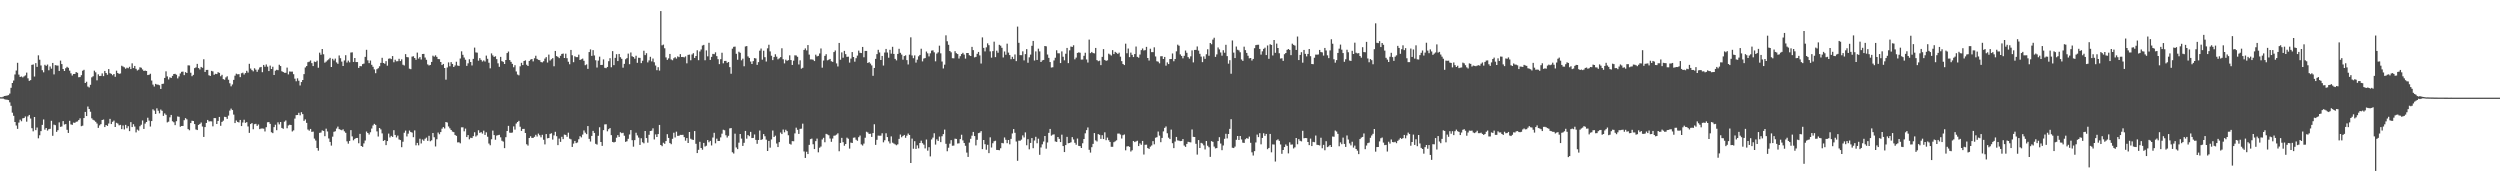 <?xml version="1.0" encoding="UTF-8"?>
<svg xmlns="http://www.w3.org/2000/svg" width="1920" height="150">
  <path d="M0 74.649h1v1.000H0zM1 74.708h1v1.000H1zM2 74.243h1v1.476H2zM3 73.727h1v2.528H3zM4 73.597h1v2.873H4zM5 73.383h1v3.237H5zM6 73.065h1v3.782H6zM7 71.899h1v6.713H7zM8 67.408h1v13.856H8zM9 63.728h1v22.781H9zM10 61.853h1v27.063H10zM11 57.203h1v36.514H11zM12 54.184h1v42.245H12zM13 48.225h1v50.762H13zM14 57.303h1v36.842H14zM15 59.079h1v32.829H15zM16 58.709h1v34.414H16zM17 59.453h1v31.451H17zM18 58.623h1v31.996H18zM19 57.901h1v31.532H19zM20 55.757h1v37.662H20zM21 60.175h1v29.238H21zM22 62.104h1v26.182H22zM23 61.524h1v29.512H23zM24 49.828h1v48.631H24zM25 49.485h1v51.377H25zM26 58.792h1v31.080H26zM27 48.508h1v51.413H27zM28 51.364h1v46.591H28zM29 42.494h1v63.734H29zM30 45.889h1v57.998H30zM31 50.258h1v50.447H31zM32 53.903h1v41.999H32zM33 55.533h1v36.220H33zM34 49.779h1v49.789H34zM35 50.599h1v47.690H35zM36 49.554h1v50.754H36zM37 53.967h1v45.255H37zM38 51.040h1v47.866H38zM39 52.713h1v40.078H39zM40 48.348h1v55.933H40zM41 57.161h1v38.583H41zM42 50.011h1v46.167H42zM43 50.267h1v50.987H43zM44 50.364h1v49.624H44zM45 54.473h1v39.542H45zM46 46.533h1v50.897H46zM47 49.182h1v47.936H47zM48 52.978h1v40.027H48zM49 54.534h1v41.108H49zM50 52.373h1v42.922H50zM51 51.302h1v48.391H51zM52 52.050h1v50.021H52zM53 54.295h1v38.471H53zM54 56.322h1v39.220H54zM55 58.015h1v37.861H55zM56 56.820h1v37.325H56zM57 56.805h1v37.543H57zM58 55.339h1v38.180H58zM59 55.913h1v37.358H59zM60 59.357h1v32.847H60zM61 59.202h1v31.657H61zM62 57.743h1v39.170H62zM63 54.310h1v42.194H63zM64 53.623h1v37.031H64zM65 63.737h1v22.212H65zM66 62.758h1v26.389H66zM67 66.435h1v15.364H67zM68 67.152h1v16.545H68zM69 65.104h1v20.694H69zM70 59.414h1v31.468H70zM71 58.574h1v33.426H71zM72 54.287h1v38.273H72zM73 55.542h1v38.022H73zM74 61.697h1v33.198H74zM75 57.080h1v41.128H75zM76 58.422h1v37.876H76zM77 58.243h1v37.104H77zM78 56.388h1v35.794H78zM79 58.454h1v33.357H79zM80 54.477h1v43.085H80zM81 56.069h1v39.929H81zM82 57.391h1v39.320H82zM83 53.037h1v41.822H83zM84 56.193h1v35.113H84zM85 56.719h1v38.565H85zM86 57.817h1v35.744H86zM87 56.813h1v35.798H87zM88 58.968h1v38.551H88zM89 54.268h1v40.060H89zM90 56.044h1v38.813H90zM91 56.744h1v39.526H91zM92 56.419h1v39.466H92zM93 50.474h1v48.723H93zM94 51.109h1v45.273H94zM95 51.726h1v47.688H95zM96 52.805h1v43.087H96zM97 51.965h1v46.524H97zM98 52.453h1v44.462H98zM99 51.306h1v49.402H99zM100 53.029h1v40.746H100zM101 48.616h1v48.952H101zM102 52.293h1v43.078H102zM103 50.622h1v46.571H103zM104 52.834h1v48.874H104zM105 54.110h1v45.435H105zM106 53.491h1v46.786H106zM107 51.637h1v45.326H107zM108 52.037h1v43.737H108zM109 53.355h1v39.179H109zM110 54.453h1v44.583H110zM111 54.199h1v40.717H111zM112 54.532h1v39.187H112zM113 57.643h1v32.758H113zM114 57.407h1v35.219H114zM115 56.648h1v40.510H115zM116 61.841h1v31.146H116zM117 64.958h1v19.007H117zM118 66.437h1v18.492H118zM119 64.407h1v23.113H119zM120 64.909h1v18.308H120zM121 65.036h1v20.018H121zM122 65.486h1v21.571H122zM123 68.305h1v15.843H123zM124 64.465h1v20.654H124zM125 64.271h1v24.739H125zM126 59.842h1v27.259H126zM127 54.781h1v33.381H127zM128 58.653h1v35.374H128zM129 61.004h1v32.420H129zM130 59.397h1v30.719H130zM131 59.849h1v28.409H131zM132 58.282h1v34.859H132zM133 56.829h1v37.058H133zM134 56.676h1v39.408H134zM135 57.412h1v35.657H135zM136 60.224h1v29.208H136zM137 58.696h1v31.024H137zM138 56.416h1v40.893H138zM139 55.119h1v41.666H139zM140 55.008h1v41.732H140zM141 57.707h1v34.587H141zM142 55.403h1v35.331H142zM143 56.044h1v35.609H143zM144 50.195h1v48.964H144zM145 50.274h1v49.788H145zM146 55.841h1v38.693H146zM147 58.517h1v34.184H147zM148 57.484h1v35.433H148zM149 52.337h1v42.948H149zM150 51.753h1v47.683H150zM151 49.050h1v50.850H151zM152 52.291h1v43.654H152zM153 53.341h1v41.817H153zM154 51.416h1v42.672H154zM155 52.070h1v45.105H155zM156 45.532h1v59.610H156zM157 55.246h1v42.355H157zM158 53.720h1v40.701H158zM159 53.666h1v38.434H159zM160 57.821h1v35.466H160zM161 58.305h1v34.809H161zM162 54.444h1v38.807H162zM163 54.841h1v42.194H163zM164 57.445h1v33.237H164zM165 56.686h1v34.054H165zM166 56.862h1v38.385H166zM167 55.439h1v37.432H167zM168 55.971h1v33.849H168zM169 58.580h1v38.018H169zM170 57.462h1v36.202H170zM171 60.797h1v31.853H171zM172 61.244h1v28.451H172zM173 59.463h1v30.443H173zM174 58.548h1v32.729H174zM175 61.230h1v27.549H175zM176 63.971h1v20.988H176zM177 66.287h1v17.136H177zM178 64.874h1v19.660H178zM179 61.336h1v26.700H179zM180 58.100h1v36.407H180zM181 56.578h1v35.927H181zM182 57.103h1v36.518H182zM183 56.928h1v37.136H183zM184 59.220h1v32.885H184zM185 56.255h1v40.540H185zM186 55.793h1v38.327H186zM187 57.246h1v34.704H187zM188 56.122h1v38.247H188zM189 54.359h1v39.419H189zM190 55.759h1v41.392H190zM191 48.975h1v53.071H191zM192 52.617h1v42.657H192zM193 53.882h1v40.644H193zM194 54.802h1v44.497H194zM195 52.417h1v42.985H195zM196 53.505h1v41.559H196zM197 55.127h1v41.522H197zM198 53.477h1v42.097H198zM199 51.810h1v47.356H199zM200 51.383h1v47.339H200zM201 55.470h1v43.203H201zM202 49.888h1v48.910H202zM203 51.256h1v49.688H203zM204 49.487h1v48.178H204zM205 51.182h1v42.742H205zM206 54.582h1v39.141H206zM207 50.383h1v44.742H207zM208 52.995h1v48.560H208zM209 51.251h1v50.980H209zM210 57.621h1v40.041H210zM211 54.255h1v41.539H211zM212 53.587h1v46.387H212zM213 53.931h1v40.021H213zM214 49.736h1v45.799H214zM215 50.730h1v42.957H215zM216 54.750h1v43.522H216zM217 55.289h1v43.646H217zM218 55.936h1v37.524H218zM219 55.898h1v36.625H219zM220 51.904h1v46.596H220zM221 57.157h1v39.206H221zM222 54.880h1v40.912H222zM223 55.039h1v40.978H223zM224 54.987h1v45.997H224zM225 56.988h1v43.143H225zM226 60.412h1v30.696H226zM227 62.387h1v26.054H227zM228 60.140h1v28.183H228zM229 62.026h1v24.585H229zM230 65.621h1v22.942H230zM231 63.021h1v23.128H231zM232 61.435h1v26.216H232zM233 56.946h1v35.899H233zM234 51.831h1v39.850H234zM235 50.718h1v43.642H235zM236 47.748h1v51.750H236zM237 47.376h1v52.958H237zM238 46.426h1v52.595H238zM239 48.476h1v52.806H239zM240 50.732h1v50.344H240zM241 47.305h1v59.143H241zM242 47.684h1v60.243H242zM243 46.572h1v67.117H243zM244 52.036h1v63.700H244zM245 40.460h1v61.584H245zM246 42.050h1v59.719H246zM247 37.621h1v62.551H247zM248 41.667h1v58.892H248zM249 48.152h1v56.447H249zM250 47.292h1v51.502H250zM251 46.331h1v54.653H251zM252 45.552h1v60.785H252zM253 44.435h1v64.554H253zM254 51.473h1v60.340H254zM255 45.173h1v59.800H255zM256 46.417h1v54.808H256zM257 45.026h1v55.775H257zM258 47.926h1v50.805H258zM259 48.993h1v48.221H259zM260 42.597h1v56.567H260zM261 44.705h1v54.929H261zM262 47.288h1v52.748H262zM263 50.711h1v48.637H263zM264 46.426h1v54.452H264zM265 42.381h1v59.604H265zM266 48.020h1v60.546H266zM267 46.530h1v63.792H267zM268 47.860h1v60.367H268zM269 40.363h1v59.593H269zM270 40.185h1v64.559H270zM271 47.561h1v60.237H271zM272 44.532h1v62.191H272zM273 47.680h1v58.283H273zM274 47.655h1v58.288H274zM275 52.189h1v57.860H275zM276 50.736h1v52.085H276zM277 50.870h1v61.235H277zM278 49.242h1v63.545H278zM279 48.865h1v61.282H279zM280 43.657h1v64.280H280zM281 38.271h1v62.760H281zM282 46.345h1v55.808H282zM283 48.469h1v54.839H283zM284 46.482h1v55.080H284zM285 49.779h1v48.923H285zM286 51.308h1v45.062H286zM287 53.294h1v41.852H287zM288 56.222h1v39.677H288zM289 53.126h1v47.767H289zM290 52.399h1v52.475H290zM291 50.906h1v47.391H291zM292 48.288h1v51.105H292zM293 44.411h1v58.017H293zM294 48.390h1v59.827H294zM295 48.943h1v58.615H295zM296 46.958h1v64.519H296zM297 50.447h1v57.912H297zM298 45.128h1v57.480H298zM299 44.798h1v60.768H299zM300 45.400h1v58.966H300zM301 43.067h1v62.081H301zM302 47.836h1v52.138H302zM303 45.881h1v57.760H303zM304 47.126h1v58.440H304zM305 47.015h1v57.102H305zM306 45.177h1v61.929H306zM307 46.888h1v60.663H307zM308 45.586h1v67.461H308zM309 49.720h1v59.139H309zM310 50.258h1v51.693H310zM311 41.594h1v58.731H311zM312 43.847h1v60.937H312zM313 44.054h1v58.619H313zM314 52.757h1v47.501H314zM315 53.143h1v48.259H315zM316 43.451h1v58.393H316zM317 43.199h1v62.160H317zM318 44.533h1v55.601H318zM319 45.902h1v65.736H319zM320 40.394h1v69.353H320zM321 45.003h1v66.620H321zM322 43.839h1v62.716H322zM323 45.745h1v64.417H323zM324 41.481h1v65.613H324zM325 41.392h1v66.728H325zM326 44.176h1v62.389H326zM327 45.937h1v59.750H327zM328 49.441h1v58.751H328zM329 50.299h1v54.007H329zM330 49.874h1v58.601H330zM331 47.569h1v60.210H331zM332 42.747h1v59.380H332zM333 43.527h1v61.918H333zM334 42.507h1v69.969H334zM335 43.670h1v63.307H335zM336 45.384h1v56.401H336zM337 45.451h1v57.647H337zM338 47.601h1v53.813H338zM339 49.986h1v48.839H339zM340 49.080h1v48.521H340zM341 52.236h1v46.448H341zM342 61.173h1v32.537H342zM343 51.831h1v42.282H343zM344 47.902h1v49.212H344zM345 50.882h1v47.699H345zM346 47.739h1v52.096H346zM347 49.113h1v51.956H347zM348 51.432h1v50.031H348zM349 50.266h1v53.357H349zM350 47.401h1v56.945H350zM351 50.320h1v59.042H351zM352 50.635h1v58.640H352zM353 44.947h1v65.142H353zM354 39.447h1v58.342H354zM355 42.089h1v55.708H355zM356 44.201h1v56.670H356zM357 45.863h1v52.894H357zM358 50.590h1v54.690H358zM359 48.657h1v55.081H359zM360 45.507h1v61.525H360zM361 47.628h1v58.151H361zM362 50.274h1v55.736H362zM363 45.187h1v59.353H363zM364 36.554h1v65.039H364zM365 40.235h1v64.630H365zM366 40.454h1v63.467H366zM367 46.599h1v53.455H367zM368 44.633h1v57.394H368zM369 46.000h1v55.462H369zM370 47.249h1v55.362H370zM371 46.370h1v53.994H371zM372 47.276h1v56.329H372zM373 42.702h1v58.949H373zM374 45.175h1v59.852H374zM375 48.160h1v62.096H375zM376 52.455h1v59.122H376zM377 41.034h1v65.908H377zM378 42.534h1v57.791H378zM379 43.726h1v59.989H379zM380 43.211h1v64.127H380zM381 45.407h1v58.722H381zM382 48.649h1v55.138H382zM383 51.305h1v52.240H383zM384 43.688h1v61.798H384zM385 46.943h1v61.134H385zM386 47.538h1v61.212H386zM387 49.160h1v64.598H387zM388 46.090h1v59.274H388zM389 40.772h1v59.857H389zM390 39.558h1v57.116H390zM391 46.151h1v55.746H391zM392 47.514h1v54.531H392zM393 49.028h1v52.754H393zM394 51.678h1v45.377H394zM395 50.067h1v49.484H395zM396 54.906h1v39.990H396zM397 57.224h1v36.458H397zM398 57.839h1v34.961H398zM399 50.959h1v46.360H399zM400 48.239h1v52.317H400zM401 49.948h1v49.055H401zM402 46.870h1v52.105H402zM403 46.356h1v55.766H403zM404 49.735h1v61.057H404zM405 50.683h1v61.128H405zM406 46.802h1v59.203H406zM407 45.761h1v58.883H407zM408 45.333h1v60.597H408zM409 47.152h1v58.708H409zM410 44.735h1v60.317H410zM411 42.809h1v60.693H411zM412 45.232h1v59.638H412zM413 45.985h1v56.630H413zM414 46.211h1v57.671H414zM415 47.671h1v57.796H415zM416 47.947h1v55.592H416zM417 47.056h1v60.265H417zM418 44.983h1v65.903H418zM419 43.894h1v59.091H419zM420 48.009h1v58.236H420zM421 41.947h1v64.049H421zM422 46.492h1v56.314H422zM423 45.491h1v56.855H423zM424 44.670h1v62.532H424zM425 50.879h1v53.101H425zM426 39.141h1v62.095H426zM427 43.069h1v61.556H427zM428 43.672h1v67.789H428zM429 44.651h1v61.779H429zM430 42.842h1v66.128H430zM431 41.405h1v63.652H431zM432 41.120h1v65.722H432zM433 44.563h1v58.786H433zM434 41.223h1v62.412H434zM435 44.684h1v60.392H435zM436 47.398h1v54.487H436zM437 49.380h1v57.110H437zM438 38.350h1v68.678H438zM439 42.448h1v70.379H439zM440 47.755h1v62.523H440zM441 43.222h1v65.009H441zM442 43.888h1v66.048H442zM443 43.869h1v65.533H443zM444 42.001h1v64.937H444zM445 46.055h1v58.537H445zM446 45.511h1v60.000H446zM447 45.015h1v58.354H447zM448 46.683h1v53.515H448zM449 50.085h1v51.829H449zM450 49.464h1v53.564H450zM451 52.912h1v43.898H451zM452 39.966h1v66.688H452zM453 37.914h1v70.776H453zM454 42.890h1v61.523H454zM455 38.485h1v62.038H455zM456 42.621h1v59.471H456zM457 46.297h1v64.159H457zM458 51.859h1v59.183H458zM459 46.535h1v57.759H459zM460 43.529h1v54.219H460zM461 49.918h1v59.122H461zM462 49.816h1v62.233H462zM463 45.635h1v54.293H463zM464 52.051h1v43.513H464zM465 52.386h1v43.066H465zM466 51.407h1v49.452H466zM467 46.991h1v52.247H467zM468 44.721h1v53.643H468zM469 51.685h1v52.095H469zM470 39.287h1v69.726H470zM471 50.036h1v59.359H471zM472 44.431h1v64.506H472zM473 41.602h1v64.195H473zM474 46.890h1v56.871H474zM475 41.421h1v63.748H475zM476 43.939h1v57.661H476zM477 45.151h1v57.139H477zM478 51.954h1v50.024H478zM479 49.061h1v55.190H479zM480 45.532h1v63.408H480zM481 44.648h1v63.861H481zM482 41.159h1v65.464H482zM483 49.318h1v53.955H483zM484 40.305h1v59.580H484zM485 43.196h1v64.461H485zM486 43.766h1v68.880H486zM487 45.071h1v62.571H487zM488 42.786h1v59.178H488zM489 48.247h1v55.742H489zM490 44.359h1v61.323H490zM491 44.464h1v66.831H491zM492 48.471h1v57.696H492zM493 46.624h1v62.625H493zM494 38.970h1v71.133H494zM495 42.357h1v58.274H495zM496 40.881h1v65.154H496zM497 47.900h1v61.671H497zM498 46.405h1v57.127H498zM499 43.626h1v56.969H499zM500 47.137h1v53.198H500zM501 44.959h1v53.581H501zM502 47.827h1v59.268H502zM503 50.311h1v52.924H503zM504 53.936h1v51.280H504zM505 51.603h1v51.346H505zM506 54.235h1v41.737H506zM507 8.522h1v102.838H507zM508 34.811h1v77.457H508zM509 34.247h1v75.386H509zM510 37.060h1v73.381H510zM511 44.073h1v64.281H511zM512 45.991h1v57.059H512zM513 44.826h1v61.108H513zM514 41.399h1v68.482H514zM515 45.646h1v65.112H515zM516 46.292h1v60.316H516zM517 44.773h1v57.164H517zM518 43.909h1v61.659H518zM519 45.017h1v56.091H519zM520 43.301h1v61.066H520zM521 43.869h1v60.429H521zM522 41.569h1v62.000H522zM523 43.794h1v59.819H523zM524 43.716h1v59.829H524zM525 44.094h1v61.200H525zM526 43.330h1v64.723H526zM527 48.660h1v57.395H527zM528 42.126h1v67.677H528zM529 41.934h1v59.427H529zM530 46.283h1v60.249H530zM531 41.851h1v65.367H531zM532 40.872h1v66.583H532zM533 44.477h1v56.206H533zM534 42.992h1v67.464H534zM535 38.588h1v78.961H535zM536 46.210h1v68.831H536zM537 39.518h1v69.361H537zM538 37.999h1v75.676H538zM539 34.951h1v80.043H539zM540 34.435h1v75.320H540zM541 46.299h1v66.260H541zM542 38.705h1v73.232H542zM543 43.277h1v64.272H543zM544 32.868h1v76.408H544zM545 46.042h1v62.139H545zM546 43.649h1v68.061H546zM547 41.391h1v64.225H547zM548 41.603h1v60.392H548zM549 40.167h1v69.911H549zM550 43.133h1v63.377H550zM551 45.475h1v62.797H551zM552 49.240h1v59.007H552zM553 45.440h1v60.096H553zM554 40.502h1v62.142H554zM555 48.643h1v50.982H555zM556 46.787h1v53.253H556zM557 46.748h1v57.128H557zM558 48.214h1v57.388H558zM559 47.623h1v56.678H559zM560 51.572h1v47.036H560zM561 56.635h1v41.705H561zM562 37.385h1v79.545H562zM563 35.966h1v81.926H563zM564 35.782h1v66.896H564zM565 41.297h1v71.931H565zM566 45.897h1v68.647H566zM567 39.746h1v69.812H567zM568 40.569h1v62.335H568zM569 46.328h1v60.134H569zM570 45.075h1v67.006H570zM571 50.887h1v58.806H571zM572 35.686h1v64.865H572zM573 35.367h1v71.148H573zM574 43.317h1v60.431H574zM575 44.515h1v60.087H575zM576 47.252h1v54.019H576zM577 49.142h1v56.913H577zM578 46.950h1v58.983H578zM579 44.576h1v58.713H579zM580 44.898h1v62.503H580zM581 49.803h1v60.641H581zM582 47.695h1v59.842H582zM583 38.915h1v61.332H583zM584 37.276h1v70.193H584zM585 45.834h1v61.117H585zM586 38.952h1v64.013H586zM587 43.945h1v60.722H587zM588 47.250h1v60.010H588zM589 37.098h1v78.888H589zM590 34.360h1v73.863H590zM591 39.477h1v73.909H591zM592 42.805h1v64.316H592zM593 46.200h1v54.025H593zM594 43.824h1v61.416H594zM595 41.701h1v62.493H595zM596 43.533h1v66.706H596zM597 45.581h1v67.349H597zM598 44.812h1v64.364H598zM599 43.874h1v57.900H599zM600 37.082h1v65.875H600zM601 45.514h1v53.980H601zM602 48.671h1v52.942H602zM603 45.841h1v53.803H603zM604 46.675h1v54.035H604zM605 46.201h1v57.686H605zM606 42.501h1v67.924H606zM607 46.152h1v64.896H607zM608 49.845h1v58.567H608zM609 46.572h1v61.899H609zM610 42.508h1v59.960H610zM611 42.587h1v55.468H611zM612 43.604h1v56.093H612zM613 49.533h1v53.320H613zM614 46.345h1v52.642H614zM615 52.743h1v46.095H615zM616 52.052h1v42.899H616zM617 38.351h1v77.979H617zM618 37.170h1v84.100H618zM619 38.728h1v77.808H619zM620 34.619h1v83.723H620zM621 41.939h1v69.300H621zM622 45.597h1v61.278H622zM623 45.641h1v60.789H623zM624 45.881h1v64.899H624zM625 46.903h1v67.593H625zM626 41.975h1v66.419H626zM627 43.304h1v63.139H627zM628 42.930h1v74.083H628zM629 41.060h1v72.374H629zM630 37.219h1v75.345H630zM631 51.968h1v55.144H631zM632 46.489h1v59.338H632zM633 42.926h1v66.311H633zM634 41.636h1v61.197H634zM635 46.356h1v56.934H635zM636 45.889h1v57.990H636zM637 45.257h1v61.141H637zM638 47.072h1v61.831H638zM639 47.535h1v58.854H639zM640 39.968h1v64.282H640zM641 38.765h1v65.250H641zM642 48.715h1v54.682H642zM643 51.030h1v51.347H643zM644 32.972h1v83.188H644zM645 45.898h1v63.887H645zM646 40.246h1v65.637H646zM647 44.341h1v64.867H647zM648 39.064h1v72.846H648zM649 41.583h1v69.007H649zM650 43.650h1v62.091H650zM651 43.509h1v63.022H651zM652 48.098h1v66.018H652zM653 44.999h1v64.527H653zM654 39.992h1v69.834H654zM655 43.795h1v61.996H655zM656 47.373h1v58.198H656zM657 44.690h1v62.609H657zM658 42.708h1v65.447H658zM659 38.841h1v66.546H659zM660 40.545h1v63.522H660zM661 40.730h1v70.157H661zM662 36.025h1v75.745H662zM663 43.988h1v66.303H663zM664 39.141h1v66.660H664zM665 39.122h1v62.054H665zM666 48.393h1v53.323H666zM667 47.717h1v55.146H667zM668 48.859h1v53.859H668zM669 50.244h1v54.922H669zM670 58.217h1v44.001H670zM671 52.197h1v43.226H671zM672 45.211h1v66.048H672zM673 41.577h1v65.809H673zM674 38.257h1v65.867H674zM675 40.302h1v63.920H675zM676 46.097h1v58.093H676zM677 42.955h1v59.403H677zM678 50.340h1v58.975H678zM679 40.327h1v67.403H679zM680 37.605h1v64.750H680zM681 40.338h1v64.908H681zM682 44.358h1v64.162H682zM683 38.256h1v71.930H683zM684 41.192h1v63.543H684zM685 35.943h1v73.611H685zM686 41.429h1v68.780H686zM687 45.215h1v65.667H687zM688 46.390h1v65.191H688zM689 41.431h1v69.402H689zM690 37.480h1v69.173H690zM691 40.564h1v62.776H691zM692 41.927h1v63.479H692zM693 45.849h1v58.554H693zM694 43.053h1v60.552H694zM695 42.495h1v63.337H695zM696 46.191h1v58.020H696zM697 49.493h1v53.071H697zM698 41.993h1v61.705H698zM699 28.675h1v96.531H699zM700 42.609h1v63.817H700zM701 44.720h1v69.503H701zM702 42.528h1v65.893H702zM703 48.096h1v66.267H703zM704 45.850h1v65.790H704zM705 43.265h1v70.639H705zM706 42.184h1v67.657H706zM707 37.413h1v70.601H707zM708 47.161h1v62.841H708zM709 44.945h1v66.149H709zM710 44.615h1v69.351H710zM711 39.566h1v67.605H711zM712 40.938h1v74.794H712zM713 43.324h1v69.721H713zM714 40.963h1v79.157H714zM715 38.842h1v68.252H715zM716 38.651h1v67.017H716zM717 40.177h1v62.173H717zM718 47.097h1v63.938H718zM719 41.189h1v65.822H719zM720 40.214h1v68.018H720zM721 35.097h1v69.815H721zM722 40.974h1v68.168H722zM723 47.255h1v57.380H723zM724 52.604h1v50.401H724zM725 49.689h1v49.822H725zM726 27.135h1v83.326H726zM727 31.683h1v84.486H727zM728 34.419h1v79.060H728zM729 39.176h1v71.177H729zM730 40.190h1v67.407H730zM731 44.713h1v67.219H731zM732 44.796h1v67.025H732zM733 39.297h1v67.203H733zM734 40.862h1v65.863H734zM735 41.535h1v68.724H735zM736 44.967h1v65.136H736zM737 43.156h1v63.640H737zM738 41.540h1v61.926H738zM739 40.570h1v67.240H739zM740 41.933h1v67.883H740zM741 45.012h1v66.940H741zM742 40.707h1v76.489H742zM743 40.688h1v79.830H743zM744 42.454h1v67.081H744zM745 43.021h1v63.603H745zM746 36.019h1v68.176H746zM747 38.493h1v62.849H747zM748 44.088h1v60.394H748zM749 43.667h1v68.012H749zM750 41.324h1v66.027H750zM751 39.907h1v62.359H751zM752 42.554h1v59.324H752zM753 48.778h1v51.923H753zM754 28.734h1v85.794H754zM755 36.744h1v70.771H755zM756 39.486h1v71.268H756zM757 36.370h1v78.635H757zM758 33.280h1v77.921H758zM759 34.719h1v82.911H759zM760 39.486h1v65.985H760zM761 44.271h1v69.040H761zM762 39.267h1v70.754H762zM763 32.008h1v76.487H763zM764 43.866h1v64.196H764zM765 38.895h1v76.250H765zM766 40.518h1v74.681H766zM767 34.382h1v81.022H767zM768 35.062h1v78.809H768zM769 36.724h1v73.041H769zM770 44.147h1v65.935H770zM771 39.514h1v66.042H771zM772 42.050h1v65.297H772zM773 33.560h1v76.398H773zM774 40.389h1v67.122H774zM775 42.279h1v68.549H775zM776 45.478h1v61.149H776zM777 43.600h1v58.878H777zM778 45.260h1v53.860H778zM779 41.844h1v60.124H779zM780 46.962h1v61.739H780zM781 20.438h1v103.034H781zM782 32.877h1v75.165H782zM783 42.341h1v65.742H783zM784 42.412h1v64.788H784zM785 39.414h1v64.585H785zM786 46.386h1v59.205H786zM787 41.579h1v60.120H787zM788 37.727h1v73.823H788zM789 48.189h1v58.740H789zM790 44.056h1v70.644H790zM791 41.914h1v67.848H791zM792 35.165h1v70.866H792zM793 31.416h1v82.401H793zM794 46.513h1v61.409H794zM795 39.480h1v65.585H795zM796 46.046h1v63.964H796zM797 37.379h1v69.117H797zM798 39.478h1v79.422H798zM799 47.604h1v65.671H799zM800 46.371h1v64.477H800zM801 46.036h1v62.656H801zM802 35.351h1v69.087H802zM803 35.572h1v78.607H803zM804 41.894h1v67.508H804zM805 44.451h1v57.579H805zM806 47.675h1v51.354H806zM807 51.867h1v52.341H807zM808 51.672h1v51.753H808zM809 46.454h1v56.717H809zM810 44.321h1v64.343H810zM811 38.590h1v70.394H811zM812 40.898h1v64.337H812zM813 40.956h1v65.680H813zM814 48.430h1v60.667H814zM815 39.450h1v63.955H815zM816 43.595h1v68.579H816zM817 46.343h1v70.428H817zM818 41.285h1v70.118H818zM819 36.802h1v68.300H819zM820 48.488h1v61.557H820zM821 38.651h1v71.173H821zM822 35.755h1v73.499H822zM823 36.028h1v69.274H823zM824 34.747h1v72.388H824zM825 45.585h1v64.105H825zM826 44.263h1v66.893H826zM827 40.651h1v65.767H827zM828 40.204h1v71.846H828zM829 40.481h1v71.728H829zM830 45.781h1v67.894H830zM831 45.724h1v64.283H831zM832 42.876h1v63.858H832zM833 40.514h1v61.880H833zM834 45.679h1v54.261H834zM835 48.029h1v49.843H835zM836 30.390h1v84.662H836zM837 40.823h1v76.390H837zM838 39.902h1v73.170H838zM839 40.772h1v69.714H839zM840 41.005h1v61.186H840zM841 36.825h1v70.989H841zM842 46.201h1v62.444H842zM843 47.008h1v56.022H843zM844 46.611h1v56.902H844zM845 50.028h1v56.641H845zM846 43.669h1v60.160H846zM847 37.738h1v69.078H847zM848 46.039h1v55.582H848zM849 46.758h1v60.900H849zM850 46.323h1v59.366H850zM851 41.230h1v66.424H851zM852 41.857h1v67.153H852zM853 42.651h1v70.113H853zM854 38.511h1v74.250H854zM855 41.533h1v67.655H855zM856 39.829h1v68.700H856zM857 40.557h1v67.218H857zM858 41.442h1v61.169H858zM859 40.432h1v62.106H859zM860 43.539h1v59.764H860zM861 46.961h1v59.449H861zM862 49.175h1v54.660H862zM863 49.982h1v53.295H863zM864 33.515h1v81.946H864zM865 40.911h1v71.597H865zM866 37.256h1v74.980H866zM867 43.888h1v68.930H867zM868 40.421h1v75.971H868zM869 42.162h1v73.249H869zM870 43.840h1v64.437H870zM871 41.541h1v67.628H871zM872 35.764h1v72.844H872zM873 43.651h1v64.453H873zM874 44.306h1v67.849H874zM875 41.903h1v68.251H875zM876 38.491h1v72.700H876zM877 37.199h1v71.025H877zM878 38.752h1v79.915H878zM879 38.504h1v72.686H879zM880 35.973h1v75.126H880zM881 44.565h1v69.147H881zM882 46.515h1v67.849H882zM883 37.410h1v75.252H883zM884 40.016h1v71.703H884zM885 40.022h1v68.352H885zM886 36.331h1v74.520H886zM887 43.365h1v62.406H887zM888 47.046h1v58.323H888zM889 47.360h1v53.649H889zM890 48.652h1v55.501H890zM891 43.227h1v65.982H891zM892 43.182h1v62.776H892zM893 45.293h1v55.646H893zM894 43.720h1v54.485H894zM895 50.433h1v46.692H895zM896 47.930h1v54.418H896zM897 49.183h1v56.539H897zM898 45.345h1v61.456H898zM899 45.304h1v54.237H899zM900 41.045h1v68.912H900zM901 47.049h1v66.733H901zM902 45.328h1v63.384H902zM903 39.425h1v65.764H903zM904 34.280h1v73.525H904zM905 35.146h1v72.893H905zM906 41.766h1v66.608H906zM907 42.944h1v65.295H907zM908 44.803h1v62.010H908zM909 42.872h1v68.901H909zM910 38.836h1v73.956H910zM911 40.559h1v69.979H911zM912 43.879h1v65.034H912zM913 45.077h1v64.096H913zM914 43.261h1v66.118H914zM915 38.684h1v60.765H915zM916 47.947h1v57.142H916zM917 38.325h1v66.871H917zM918 38.309h1v72.133H918zM919 35.672h1v83.052H919zM920 38.841h1v68.718H920zM921 41.296h1v72.349H921zM922 43.490h1v66.216H922zM923 47.700h1v62.516H923zM924 43.300h1v68.299H924zM925 45.210h1v69.565H925zM926 41.671h1v66.636H926zM927 37.846h1v74.061H927zM928 42.779h1v70.310H928zM929 33.019h1v87.468H929zM930 33.971h1v74.411H930zM931 30.419h1v78.546H931zM932 28.967h1v83.617H932zM933 43.691h1v70.270H933zM934 41.794h1v71.921H934zM935 36.471h1v71.884H935zM936 37.939h1v67.448H936zM937 40.268h1v69.989H937zM938 42.732h1v72.635H938zM939 38.574h1v73.155H939zM940 40.479h1v66.133H940zM941 34.413h1v68.355H941zM942 43.085h1v63.197H942zM943 48.907h1v53.989H943zM944 46.216h1v52.759H944zM945 56.648h1v34.915H945zM946 31.097h1v82.343H946zM947 40.387h1v73.344H947zM948 44.572h1v68.024H948zM949 35.740h1v71.647H949zM950 38.210h1v66.223H950zM951 38.710h1v68.832H951zM952 40.125h1v64.299H952zM953 45.671h1v61.415H953zM954 46.728h1v62.865H954zM955 35.853h1v73.901H955zM956 38.524h1v68.446H956zM957 40.657h1v65.449H957zM958 42.793h1v63.737H958zM959 44.797h1v60.093H959zM960 44.534h1v65.158H960zM961 46.466h1v70.505H961zM962 45.243h1v74.213H962zM963 37.020h1v79.050H963zM964 34.674h1v74.745H964zM965 34.396h1v68.998H965zM966 34.341h1v70.964H966zM967 37.601h1v64.678H967zM968 41.912h1v68.920H968zM969 39.400h1v66.548H969zM970 37.533h1v64.832H970zM971 36.631h1v67.706H971zM972 42.282h1v60.564H972zM973 34.923h1v79.637H973zM974 45.165h1v68.456H974zM975 34.010h1v68.847H975zM976 34.517h1v82.459H976zM977 42.591h1v68.296H977zM978 30.712h1v80.304H978zM979 40.539h1v83.524H979zM980 33.489h1v74.212H980zM981 36.887h1v70.099H981zM982 40.895h1v67.296H982zM983 44.931h1v66.037H983zM984 44.770h1v73.349H984zM985 46.766h1v68.455H985zM986 41.620h1v71.333H986zM987 40.681h1v70.290H987zM988 38.289h1v73.749H988zM989 37.629h1v80.156H989zM990 38.344h1v70.954H990zM991 42.363h1v68.743H991zM992 33.545h1v77.389H992zM993 34.447h1v79.594H993zM994 35.009h1v78.138H994zM995 38.326h1v67.652H995zM996 28.064h1v82.725H996zM997 46.126h1v60.729H997zM998 42.187h1v65.961H998zM999 40.089h1v68.530H999zM1000 48.111h1v52.343H1000zM1001 38.374h1v67.819H1001zM1002 41.395h1v64.574H1002zM1003 43.301h1v62.772H1003zM1004 41.406h1v67.627H1004zM1005 37.613h1v73.835H1005zM1006 43.152h1v63.308H1006zM1007 49.143h1v63.018H1007zM1008 49.285h1v59.685H1008zM1009 44.320h1v64.911H1009zM1010 41.929h1v62.170H1010zM1011 41.975h1v69.250H1011zM1012 41.820h1v69.592H1012zM1013 38.372h1v73.367H1013zM1014 39.964h1v65.794H1014zM1015 40.267h1v73.599H1015zM1016 42.705h1v68.531H1016zM1017 36.799h1v78.595H1017zM1018 38.773h1v69.650H1018zM1019 42.493h1v70.504H1019zM1020 44.637h1v67.822H1020zM1021 38.685h1v72.689H1021zM1022 30.137h1v82.760H1022zM1023 33.596h1v71.274H1023zM1024 45.492h1v59.521H1024zM1025 48.133h1v52.099H1025zM1026 46.183h1v54.811H1026zM1027 40.631h1v62.159H1027zM1028 37.352h1v74.956H1028zM1029 34.234h1v75.112H1029zM1030 38.137h1v72.619H1030zM1031 40.765h1v64.913H1031zM1032 47.445h1v63.102H1032zM1033 45.506h1v67.329H1033zM1034 38.206h1v65.841H1034zM1035 40.147h1v67.041H1035zM1036 46.472h1v63.676H1036zM1037 46.813h1v64.860H1037zM1038 38.995h1v69.849H1038zM1039 41.469h1v71.903H1039zM1040 32.772h1v79.055H1040zM1041 40.523h1v73.907H1041zM1042 41.027h1v74.670H1042zM1043 40.830h1v77.523H1043zM1044 43.017h1v63.788H1044zM1045 44.312h1v61.373H1045zM1046 36.268h1v68.891H1046zM1047 39.962h1v62.531H1047zM1048 40.143h1v74.435H1048zM1049 32.174h1v79.601H1049zM1050 44.883h1v65.044H1050zM1051 47.844h1v61.676H1051zM1052 45.357h1v60.481H1052zM1053 46.252h1v57.808H1053zM1054 49.361h1v53.378H1054zM1055 37.803h1v61.280H1055zM1056 17.908h1v98.577H1056zM1057 32.886h1v80.081H1057zM1058 33.121h1v79.757H1058zM1059 31.565h1v77.016H1059zM1060 36.157h1v70.042H1060zM1061 33.049h1v72.595H1061zM1062 34.413h1v75.122H1062zM1063 38.842h1v72.602H1063zM1064 44.401h1v66.876H1064zM1065 45.776h1v70.624H1065zM1066 47.601h1v61.266H1066zM1067 43.555h1v66.724H1067zM1068 40.557h1v66.542H1068zM1069 43.878h1v65.216H1069zM1070 46.756h1v62.565H1070zM1071 43.500h1v65.393H1071zM1072 42.511h1v67.451H1072zM1073 35.225h1v72.964H1073zM1074 36.821h1v70.394H1074zM1075 41.340h1v64.606H1075zM1076 37.799h1v68.895H1076zM1077 34.801h1v71.264H1077zM1078 38.489h1v65.123H1078zM1079 36.959h1v69.280H1079zM1080 44.759h1v59.220H1080zM1081 47.742h1v54.118H1081zM1082 47.732h1v55.239H1082zM1083 37.289h1v74.637H1083zM1084 43.742h1v65.322H1084zM1085 37.998h1v65.393H1085zM1086 45.016h1v66.304H1086zM1087 34.803h1v72.143H1087zM1088 45.586h1v66.720H1088zM1089 45.723h1v57.965H1089zM1090 42.319h1v67.887H1090zM1091 40.565h1v72.995H1091zM1092 38.757h1v75.682H1092zM1093 42.653h1v75.349H1093zM1094 40.408h1v72.574H1094zM1095 32.807h1v78.576H1095zM1096 38.876h1v75.329H1096zM1097 40.882h1v70.512H1097zM1098 37.926h1v81.072H1098zM1099 39.539h1v83.240H1099zM1100 42.131h1v68.605H1100zM1101 41.163h1v69.699H1101zM1102 40.291h1v65.768H1102zM1103 34.110h1v80.711H1103zM1104 40.391h1v64.107H1104zM1105 39.829h1v68.880H1105zM1106 41.876h1v68.085H1106zM1107 43.541h1v63.084H1107zM1108 45.103h1v54.982H1108zM1109 53.609h1v46.971H1109zM1110 46.542h1v62.784H1110zM1111 46.688h1v56.699H1111zM1112 46.599h1v58.485H1112zM1113 48.087h1v52.679H1113zM1114 48.313h1v54.373H1114zM1115 51.738h1v49.016H1115zM1116 47.985h1v55.779H1116zM1117 49.999h1v50.760H1117zM1118 51.465h1v48.073H1118zM1119 50.496h1v50.276H1119zM1120 52.329h1v48.974H1120zM1121 51.972h1v51.784H1121zM1122 51.800h1v50.010H1122zM1123 48.074h1v51.588H1123zM1124 48.638h1v50.608H1124zM1125 50.090h1v50.336H1125zM1126 51.731h1v52.496H1126zM1127 52.577h1v49.223H1127zM1128 48.686h1v51.608H1128zM1129 49.063h1v51.379H1129zM1130 51.084h1v49.195H1130zM1131 50.334h1v51.460H1131zM1132 50.583h1v51.687H1132zM1133 50.848h1v50.724H1133zM1134 50.380h1v50.048H1134zM1135 50.087h1v52.225H1135zM1136 50.452h1v51.826H1136zM1137 48.902h1v53.011H1137zM1138 47.986h1v54.888H1138zM1139 50.391h1v53.253H1139zM1140 47.567h1v55.364H1140zM1141 46.471h1v54.683H1141zM1142 46.369h1v53.893H1142zM1143 49.365h1v55.424H1143zM1144 50.562h1v54.247H1144zM1145 47.902h1v53.782H1145zM1146 45.330h1v56.766H1146zM1147 44.218h1v56.100H1147zM1148 47.342h1v56.228H1148zM1149 49.928h1v53.639H1149zM1150 44.783h1v56.080H1150zM1151 46.817h1v54.891H1151zM1152 43.434h1v58.234H1152zM1153 43.512h1v59.404H1153zM1154 49.444h1v54.210H1154zM1155 50.765h1v50.396H1155zM1156 44.924h1v57.431H1156zM1157 45.120h1v57.092H1157zM1158 44.064h1v57.237H1158zM1159 45.652h1v58.432H1159zM1160 50.114h1v54.395H1160zM1161 50.706h1v52.842H1161zM1162 48.732h1v52.908H1162zM1163 49.573h1v52.236H1163zM1164 49.680h1v51.159H1164zM1165 50.175h1v50.485H1165zM1166 53.053h1v48.368H1166zM1167 51.093h1v50.448H1167zM1168 51.180h1v50.067H1168zM1169 51.411h1v48.013H1169zM1170 49.815h1v48.854H1170zM1171 50.302h1v49.078H1171zM1172 50.565h1v48.683H1172zM1173 52.429h1v45.604H1173zM1174 52.718h1v44.135H1174zM1175 53.177h1v44.564H1175zM1176 54.126h1v43.843H1176zM1177 48.272h1v51.339H1177zM1178 51.965h1v49.863H1178zM1179 53.540h1v44.027H1179zM1180 53.404h1v42.898H1180zM1181 53.570h1v44.771H1181zM1182 54.371h1v44.289H1182zM1183 50.080h1v49.129H1183zM1184 48.566h1v52.073H1184zM1185 52.873h1v44.552H1185zM1186 52.463h1v44.907H1186zM1187 52.759h1v45.040H1187zM1188 50.371h1v48.059H1188zM1189 49.631h1v49.216H1189zM1190 50.064h1v50.437H1190zM1191 49.589h1v51.176H1191zM1192 48.120h1v53.078H1192zM1193 49.714h1v51.583H1193zM1194 52.570h1v49.920H1194zM1195 47.999h1v53.821H1195zM1196 45.106h1v56.373H1196zM1197 44.221h1v59.217H1197zM1198 46.575h1v63.315H1198zM1199 49.880h1v52.131H1199zM1200 51.166h1v50.490H1200zM1201 51.219h1v49.577H1201zM1202 49.309h1v49.592H1202zM1203 47.867h1v53.377H1203zM1204 48.323h1v72.366H1204zM1205 51.646h1v68.189H1205zM1206 50.900h1v48.249H1206zM1207 53.088h1v45.688H1207zM1208 52.608h1v46.629H1208zM1209 50.592h1v46.726H1209zM1210 49.814h1v49.793H1210zM1211 49.936h1v64.689H1211zM1212 53.131h1v64.056H1212zM1213 53.776h1v45.793H1213zM1214 53.422h1v45.231H1214zM1215 53.850h1v44.143H1215zM1216 53.414h1v43.432H1216zM1217 52.197h1v45.142H1217zM1218 51.841h1v46.993H1218zM1219 52.781h1v45.929H1219zM1220 52.380h1v50.840H1220zM1221 51.449h1v50.439H1221zM1222 51.631h1v49.961H1222zM1223 49.601h1v50.460H1223zM1224 49.933h1v50.004H1224zM1225 51.710h1v50.621H1225zM1226 51.837h1v50.421H1226zM1227 52.855h1v47.931H1227zM1228 49.467h1v50.511H1228zM1229 50.413h1v49.363H1229zM1230 52.199h1v51.272H1230zM1231 53.587h1v49.309H1231zM1232 50.646h1v49.552H1232zM1233 48.240h1v50.928H1233zM1234 50.263h1v47.684H1234zM1235 51.343h1v52.503H1235zM1236 53.093h1v50.349H1236zM1237 53.388h1v47.394H1237zM1238 48.885h1v50.695H1238zM1239 49.260h1v50.498H1239zM1240 52.306h1v49.669H1240zM1241 52.293h1v50.787H1241zM1242 53.134h1v48.511H1242zM1243 51.118h1v48.860H1243zM1244 49.502h1v50.509H1244zM1245 50.259h1v49.481H1245zM1246 52.045h1v47.554H1246zM1247 51.725h1v49.470H1247zM1248 52.730h1v46.946H1248zM1249 49.290h1v51.807H1249zM1250 49.265h1v51.572H1250zM1251 51.643h1v50.710H1251zM1252 51.174h1v50.975H1252zM1253 50.988h1v48.675H1253zM1254 49.545h1v52.201H1254zM1255 49.713h1v52.005H1255zM1256 50.104h1v53.321H1256zM1257 50.830h1v52.244H1257zM1258 49.728h1v50.353H1258zM1259 48.609h1v52.865H1259zM1260 48.739h1v51.908H1260zM1261 38.533h1v64.207H1261zM1262 50.534h1v52.330H1262zM1263 48.990h1v53.585H1263zM1264 48.864h1v52.177H1264zM1265 48.677h1v53.522H1265zM1266 50.201h1v50.037H1266zM1267 46.637h1v56.425H1267zM1268 48.354h1v54.572H1268zM1269 46.820h1v53.750H1269zM1270 47.301h1v56.355H1270zM1271 49.925h1v54.756H1271zM1272 50.008h1v54.371H1272zM1273 48.591h1v52.033H1273zM1274 48.576h1v52.723H1274zM1275 45.658h1v55.537H1275zM1276 50.768h1v48.778H1276zM1277 48.236h1v52.092H1277zM1278 48.426h1v52.794H1278zM1279 48.534h1v52.574H1279zM1280 51.636h1v48.244H1280zM1281 51.704h1v48.103H1281zM1282 48.778h1v50.529H1282zM1283 48.755h1v50.508H1283zM1284 48.355h1v52.604H1284zM1285 51.966h1v51.505H1285zM1286 51.723h1v46.448H1286zM1287 51.444h1v46.655H1287zM1288 51.530h1v48.727H1288zM1289 50.946h1v49.440H1289zM1290 46.924h1v53.288H1290zM1291 52.938h1v50.745H1291zM1292 53.774h1v44.022H1292zM1293 53.551h1v42.971H1293zM1294 53.979h1v43.493H1294zM1295 52.802h1v44.795H1295zM1296 53.122h1v45.279H1296zM1297 49.807h1v49.602H1297zM1298 52.186h1v46.038H1298zM1299 53.770h1v44.295H1299zM1300 53.725h1v44.474H1300zM1301 54.204h1v42.178H1301zM1302 51.574h1v45.725H1302zM1303 56.088h1v37.130H1303zM1304 54.005h1v40.678H1304zM1305 53.817h1v41.984H1305zM1306 53.877h1v43.919H1306zM1307 54.881h1v39.502H1307zM1308 54.726h1v39.450H1308zM1309 55.573h1v38.826H1309zM1310 55.192h1v38.028H1310zM1311 54.018h1v40.452H1311zM1312 54.576h1v52.152H1312zM1313 54.696h1v47.724H1313zM1314 55.486h1v38.282H1314zM1315 55.334h1v38.760H1315zM1316 55.297h1v40.085H1316zM1317 52.965h1v42.184H1317zM1318 51.393h1v47.484H1318zM1319 52.484h1v68.669H1319zM1320 51.128h1v66.670H1320zM1321 47.846h1v56.036H1321zM1322 47.920h1v58.151H1322zM1323 43.304h1v62.906H1323zM1324 39.482h1v68.596H1324zM1325 40.135h1v72.097H1325zM1326 39.268h1v71.928H1326zM1327 49.164h1v59.207H1327zM1328 49.991h1v48.738H1328zM1329 45.178h1v66.300H1329zM1330 38.235h1v73.105H1330zM1331 42.002h1v69.783H1331zM1332 42.237h1v61.823H1332zM1333 45.682h1v61.436H1333zM1334 45.942h1v60.057H1334zM1335 44.224h1v57.041H1335zM1336 36.895h1v67.305H1336zM1337 41.007h1v64.350H1337zM1338 45.694h1v66.951H1338zM1339 48.502h1v57.436H1339zM1340 41.564h1v57.403H1340zM1341 42.405h1v70.955H1341zM1342 44.538h1v63.761H1342zM1343 42.635h1v68.686H1343zM1344 41.723h1v64.399H1344zM1345 35.798h1v76.411H1345zM1346 44.011h1v65.232H1346zM1347 38.753h1v76.430H1347zM1348 41.478h1v65.625H1348zM1349 40.738h1v69.868H1349zM1350 37.551h1v63.861H1350zM1351 48.154h1v58.820H1351zM1352 42.168h1v62.423H1352zM1353 45.692h1v60.607H1353zM1354 50.732h1v49.837H1354zM1355 45.305h1v53.789H1355zM1356 46.851h1v57.675H1356zM1357 27.404h1v90.741H1357zM1358 36.562h1v77.662H1358zM1359 36.879h1v73.195H1359zM1360 43.972h1v58.497H1360zM1361 44.800h1v65.059H1361zM1362 38.060h1v66.505H1362zM1363 39.889h1v67.063H1363zM1364 40.287h1v70.201H1364zM1365 42.021h1v72.873H1365zM1366 41.734h1v69.622H1366zM1367 40.433h1v66.831H1367zM1368 39.810h1v69.684H1368zM1369 28.828h1v82.859H1369zM1370 25.304h1v88.944H1370zM1371 33.386h1v73.715H1371zM1372 35.810h1v69.964H1372zM1373 36.551h1v71.691H1373zM1374 40.173h1v68.928H1374zM1375 37.133h1v74.782H1375zM1376 42.320h1v61.076H1376zM1377 37.650h1v74.238H1377zM1378 39.410h1v76.330H1378zM1379 44.699h1v69.334H1379zM1380 44.537h1v62.715H1380zM1381 42.924h1v64.702H1381zM1382 45.625h1v57.337H1382zM1383 47.704h1v55.462H1383zM1384 48.510h1v48.865H1384zM1385 23.802h1v101.995H1385zM1386 33.525h1v76.072H1386zM1387 43.027h1v64.940H1387zM1388 43.844h1v63.587H1388zM1389 46.140h1v60.948H1389zM1390 48.298h1v56.909H1390zM1391 41.595h1v60.619H1391zM1392 47.252h1v56.895H1392zM1393 42.783h1v59.438H1393zM1394 36.544h1v70.054H1394zM1395 37.236h1v69.280H1395zM1396 32.567h1v72.233H1396zM1397 41.536h1v64.409H1397zM1398 44.151h1v62.060H1398zM1399 41.921h1v71.972H1399zM1400 39.859h1v70.307H1400zM1401 40.932h1v72.109H1401zM1402 43.937h1v62.768H1402zM1403 43.611h1v63.030H1403zM1404 45.327h1v60.785H1404zM1405 36.889h1v64.685H1405zM1406 42.113h1v64.726H1406zM1407 39.762h1v72.542H1407zM1408 42.941h1v66.401H1408zM1409 43.103h1v62.652H1409zM1410 41.890h1v65.311H1410zM1411 41.384h1v61.615H1411zM1412 31.452h1v82.552H1412zM1413 32.043h1v83.222H1413zM1414 42.419h1v75.836H1414zM1415 40.741h1v69.435H1415zM1416 43.391h1v65.192H1416zM1417 38.634h1v72.090H1417zM1418 37.054h1v71.307H1418zM1419 40.651h1v69.333H1419zM1420 33.650h1v74.304H1420zM1421 39.821h1v71.058H1421zM1422 42.042h1v71.298H1422zM1423 27.184h1v84.758H1423zM1424 40.097h1v69.830H1424zM1425 47.622h1v66.539H1425zM1426 41.650h1v70.415H1426zM1427 42.123h1v66.784H1427zM1428 31.977h1v82.547H1428zM1429 38.502h1v75.128H1429zM1430 36.689h1v73.333H1430zM1431 40.764h1v65.854H1431zM1432 32.933h1v77.936H1432zM1433 41.214h1v70.758H1433zM1434 37.759h1v70.620H1434zM1435 41.614h1v70.538H1435zM1436 44.287h1v61.769H1436zM1437 42.146h1v56.457H1437zM1438 48.846h1v52.654H1438zM1439 50.093h1v53.974H1439zM1440 32.969h1v82.235H1440zM1441 43.795h1v67.862H1441zM1442 49.073h1v63.873H1442zM1443 41.518h1v64.556H1443zM1444 44.721h1v61.841H1444zM1445 39.398h1v61.991H1445zM1446 49.781h1v55.364H1446zM1447 47.115h1v68.459H1447zM1448 44.619h1v66.332H1448zM1449 42.850h1v61.928H1449zM1450 38.596h1v67.501H1450zM1451 30.417h1v74.053H1451zM1452 39.643h1v68.342H1452zM1453 33.237h1v68.981H1453zM1454 33.496h1v76.654H1454zM1455 37.922h1v74.008H1455zM1456 41.669h1v69.092H1456zM1457 44.910h1v65.169H1457zM1458 42.020h1v64.741H1458zM1459 36.628h1v72.265H1459zM1460 43.194h1v69.543H1460zM1461 43.878h1v69.072H1461zM1462 46.555h1v60.485H1462zM1463 41.363h1v60.286H1463zM1464 39.381h1v61.297H1464zM1465 43.009h1v59.665H1465zM1466 44.365h1v63.782H1466zM1467 27.468h1v83.546H1467zM1468 41.991h1v68.882H1468zM1469 33.892h1v74.596H1469zM1470 40.454h1v64.295H1470zM1471 44.664h1v71.960H1471zM1472 50.003h1v65.457H1472zM1473 47.925h1v62.727H1473zM1474 40.976h1v70.614H1474zM1475 37.580h1v70.435H1475zM1476 40.077h1v66.406H1476zM1477 44.671h1v66.543H1477zM1478 42.438h1v66.628H1478zM1479 39.789h1v72.857H1479zM1480 33.932h1v74.714H1480zM1481 39.086h1v70.345H1481zM1482 39.970h1v72.188H1482zM1483 42.919h1v79.989H1483zM1484 37.449h1v71.368H1484zM1485 34.707h1v72.448H1485zM1486 47.747h1v59.890H1486zM1487 42.417h1v68.188H1487zM1488 40.585h1v66.874H1488zM1489 36.053h1v72.581H1489zM1490 39.350h1v66.043H1490zM1491 37.851h1v71.231H1491zM1492 47.407h1v55.152H1492zM1493 51.599h1v47.661H1493zM1494 38.858h1v79.112H1494zM1495 39.604h1v73.146H1495zM1496 45.002h1v69.062H1496zM1497 44.955h1v70.899H1497zM1498 47.788h1v68.335H1498zM1499 46.376h1v61.500H1499zM1500 44.328h1v62.732H1500zM1501 43.472h1v57.992H1501zM1502 40.849h1v62.638H1502zM1503 47.949h1v57.032H1503zM1504 39.761h1v67.438H1504zM1505 40.863h1v65.806H1505zM1506 41.013h1v72.636H1506zM1507 37.041h1v78.246H1507zM1508 44.889h1v67.877H1508zM1509 43.302h1v69.804H1509zM1510 41.854h1v66.831H1510zM1511 41.610h1v75.487H1511zM1512 35.421h1v81.227H1512zM1513 35.419h1v76.712H1513zM1514 41.791h1v66.527H1514zM1515 38.675h1v61.856H1515zM1516 38.713h1v70.122H1516zM1517 44.008h1v59.943H1517zM1518 39.608h1v67.745H1518zM1519 43.347h1v62.338H1519zM1520 45.764h1v60.359H1520zM1521 49.812h1v53.146H1521zM1522 32.885h1v84.960H1522zM1523 38.290h1v69.139H1523zM1524 37.702h1v80.779H1524zM1525 40.930h1v81.518H1525zM1526 40.195h1v71.268H1526zM1527 42.050h1v71.075H1527zM1528 37.698h1v74.650H1528zM1529 40.746h1v70.019H1529zM1530 40.031h1v68.963H1530zM1531 41.748h1v66.431H1531zM1532 44.030h1v61.550H1532zM1533 38.219h1v75.200H1533zM1534 39.511h1v69.544H1534zM1535 39.540h1v72.997H1535zM1536 42.223h1v72.180H1536zM1537 33.318h1v84.724H1537zM1538 43.154h1v64.523H1538zM1539 30.695h1v79.995H1539zM1540 35.855h1v82.168H1540zM1541 34.403h1v73.540H1541zM1542 38.083h1v70.206H1542zM1543 34.755h1v75.264H1543zM1544 36.633h1v77.069H1544zM1545 41.561h1v65.551H1545zM1546 38.645h1v64.209H1546zM1547 46.614h1v54.490H1547zM1548 43.677h1v61.157H1548zM1549 30.114h1v87.965H1549zM1550 31.904h1v74.144H1550zM1551 45.849h1v67.293H1551zM1552 40.741h1v73.189H1552zM1553 39.851h1v63.181H1553zM1554 42.490h1v62.267H1554zM1555 42.496h1v64.156H1555zM1556 42.439h1v67.746H1556zM1557 44.815h1v64.076H1557zM1558 49.374h1v71.213H1558zM1559 45.548h1v66.745H1559zM1560 35.014h1v75.875H1560zM1561 32.854h1v78.874H1561zM1562 41.918h1v66.927H1562zM1563 41.114h1v65.855H1563zM1564 41.798h1v68.134H1564zM1565 43.983h1v64.101H1565zM1566 42.753h1v70.375H1566zM1567 45.309h1v64.854H1567zM1568 35.392h1v76.619H1568zM1569 38.837h1v67.581H1569zM1570 44.165h1v59.169H1570zM1571 43.440h1v67.794H1571zM1572 43.587h1v58.335H1572zM1573 47.374h1v56.062H1573zM1574 38.875h1v60.804H1574zM1575 43.464h1v59.636H1575zM1576 48.741h1v55.458H1576zM1577 39.437h1v76.562H1577zM1578 40.055h1v69.228H1578zM1579 43.997h1v64.901H1579zM1580 43.146h1v61.154H1580zM1581 39.720h1v67.664H1581zM1582 45.347h1v64.119H1582zM1583 47.214h1v62.372H1583zM1584 38.744h1v72.151H1584zM1585 33.927h1v72.645H1585zM1586 34.285h1v69.930H1586zM1587 41.672h1v70.737H1587zM1588 44.210h1v66.976H1588zM1589 42.677h1v70.844H1589zM1590 37.733h1v70.293H1590zM1591 34.950h1v79.105H1591zM1592 44.830h1v66.956H1592zM1593 45.193h1v73.656H1593zM1594 41.927h1v68.848H1594zM1595 41.209h1v66.164H1595zM1596 37.484h1v69.249H1596zM1597 39.138h1v66.308H1597zM1598 38.575h1v67.220H1598zM1599 42.463h1v65.701H1599zM1600 41.290h1v60.117H1600zM1601 43.717h1v57.503H1601zM1602 49.193h1v53.534H1602zM1603 48.947h1v48.405H1603zM1604 32.408h1v96.147H1604zM1605 37.455h1v74.564H1605zM1606 44.603h1v68.030H1606zM1607 41.684h1v72.398H1607zM1608 44.388h1v65.435H1608zM1609 49.302h1v56.763H1609zM1610 41.691h1v61.861H1610zM1611 45.298h1v64.268H1611zM1612 48.699h1v59.148H1612zM1613 39.982h1v70.636H1613zM1614 40.791h1v63.785H1614zM1615 41.941h1v65.043H1615zM1616 39.944h1v68.883H1616zM1617 42.621h1v65.436H1617zM1618 42.781h1v64.394H1618zM1619 40.439h1v62.771H1619zM1620 46.903h1v60.729H1620zM1621 37.625h1v72.081H1621zM1622 39.913h1v72.013H1622zM1623 38.070h1v75.528H1623zM1624 44.131h1v70.142H1624zM1625 42.483h1v70.443H1625zM1626 43.915h1v61.329H1626zM1627 46.075h1v60.765H1627zM1628 43.561h1v60.156H1628zM1629 43.545h1v57.620H1629zM1630 47.282h1v51.282H1630zM1631 52.952h1v48.688H1631zM1632 29.610h1v85.445H1632zM1633 36.875h1v73.558H1633zM1634 38.718h1v77.602H1634zM1635 40.314h1v67.816H1635zM1636 40.300h1v71.496H1636zM1637 36.501h1v72.112H1637zM1638 36.288h1v76.249H1638zM1639 37.415h1v75.454H1639zM1640 35.146h1v77.793H1640zM1641 31.143h1v75.929H1641zM1642 41.102h1v74.783H1642zM1643 40.635h1v70.856H1643zM1644 37.995h1v70.418H1644zM1645 39.369h1v72.668H1645zM1646 39.558h1v76.270H1646zM1647 41.799h1v73.232H1647zM1648 42.864h1v77.015H1648zM1649 28.052h1v85.940H1649zM1650 39.570h1v67.844H1650zM1651 30.063h1v77.941H1651zM1652 34.945h1v74.117H1652zM1653 36.866h1v78.883H1653zM1654 37.349h1v76.420H1654zM1655 39.427h1v67.845H1655zM1656 39.158h1v67.214H1656zM1657 43.026h1v64.729H1657zM1658 50.196h1v51.349H1658zM1659 35.980h1v78.555H1659zM1660 37.696h1v70.401H1660zM1661 33.076h1v71.507H1661zM1662 37.846h1v68.345H1662zM1663 48.691h1v66.225H1663zM1664 47.829h1v66.253H1664zM1665 43.507h1v59.474H1665zM1666 41.002h1v66.821H1666zM1667 52.051h1v58.871H1667zM1668 46.217h1v68.177H1668zM1669 36.527h1v73.757H1669zM1670 36.846h1v71.557H1670zM1671 36.203h1v78.538H1671zM1672 41.234h1v74.375H1672zM1673 43.201h1v67.712H1673zM1674 35.604h1v71.300H1674zM1675 33.653h1v76.308H1675zM1676 41.264h1v67.854H1676zM1677 41.605h1v63.661H1677zM1678 34.436h1v72.008H1678zM1679 36.841h1v68.303H1679zM1680 46.504h1v64.490H1680zM1681 38.011h1v71.244H1681zM1682 44.492h1v58.023H1682zM1683 49.365h1v55.799H1683zM1684 48.266h1v58.944H1684zM1685 46.873h1v61.269H1685zM1686 37.827h1v70.224H1686zM1687 32.179h1v86.838H1687zM1688 46.403h1v70.775H1688zM1689 41.522h1v77.929H1689zM1690 34.299h1v77.143H1690zM1691 38.485h1v72.642H1691zM1692 26.754h1v80.782H1692zM1693 30.476h1v74.013H1693zM1694 35.652h1v75.709H1694zM1695 41.500h1v77.973H1695zM1696 39.283h1v79.224H1696zM1697 35.795h1v74.568H1697zM1698 34.753h1v77.875H1698zM1699 35.968h1v72.496H1699zM1700 37.850h1v74.120H1700zM1701 35.030h1v77.380H1701zM1702 43.585h1v66.305H1702zM1703 45.143h1v61.515H1703zM1704 43.194h1v64.808H1704zM1705 44.946h1v70.648H1705zM1706 44.412h1v70.469H1706zM1707 34.796h1v74.027H1707zM1708 39.918h1v66.099H1708zM1709 44.415h1v62.564H1709zM1710 41.813h1v63.412H1710zM1711 43.113h1v58.052H1711zM1712 48.824h1v52.301H1712zM1713 50.858h1v48.898H1713zM1714 27.754h1v99.414H1714zM1715 37.933h1v74.261H1715zM1716 37.608h1v72.710H1716zM1717 38.506h1v69.022H1717zM1718 43.515h1v64.364H1718zM1719 41.241h1v69.107H1719zM1720 40.505h1v66.811H1720zM1721 37.367h1v75.312H1721zM1722 43.062h1v70.971H1722zM1723 45.553h1v69.515H1723zM1724 42.644h1v63.811H1724zM1725 46.565h1v70.309H1725zM1726 43.694h1v65.507H1726zM1727 44.747h1v65.445H1727zM1728 43.455h1v70.680H1728zM1729 46.118h1v61.582H1729zM1730 44.341h1v58.593H1730zM1731 39.480h1v66.164H1731zM1732 36.285h1v76.442H1732zM1733 32.973h1v71.918H1733zM1734 38.895h1v67.277H1734zM1735 43.388h1v66.142H1735zM1736 46.339h1v59.204H1736zM1737 42.724h1v62.931H1737zM1738 41.005h1v60.387H1738zM1739 46.113h1v53.910H1739zM1740 47.828h1v56.062H1740zM1741 36.773h1v78.087H1741zM1742 44.145h1v63.102H1742zM1743 38.384h1v66.507H1743zM1744 42.305h1v63.056H1744zM1745 38.430h1v70.096H1745zM1746 41.208h1v62.898H1746zM1747 45.854h1v60.090H1747zM1748 44.607h1v65.562H1748zM1749 39.884h1v74.167H1749zM1750 35.434h1v77.121H1750zM1751 34.770h1v71.340H1751zM1752 36.243h1v73.367H1752zM1753 40.669h1v73.493H1753zM1754 35.842h1v73.636H1754zM1755 41.491h1v77.387H1755zM1756 38.174h1v73.014H1756zM1757 39.689h1v70.127H1757zM1758 35.827h1v74.142H1758zM1759 38.295h1v76.902H1759zM1760 39.505h1v70.217H1760zM1761 29.201h1v86.851H1761zM1762 36.521h1v76.235H1762zM1763 36.881h1v71.788H1763zM1764 41.506h1v69.967H1764zM1765 39.885h1v71.222H1765zM1766 46.221h1v61.324H1766zM1767 37.645h1v70.641H1767zM1768 51.433h1v49.559H1768zM1769 34.041h1v77.127H1769zM1770 46.322h1v64.785H1770zM1771 47.043h1v56.069H1771zM1772 50.125h1v53.259H1772zM1773 56.160h1v46.223H1773zM1774 56.997h1v41.658H1774zM1775 56.252h1v39.669H1775zM1776 57.183h1v35.874H1776zM1777 60.559h1v29.872H1777zM1778 62.279h1v28.379H1778zM1779 59.809h1v30.088H1779zM1780 59.164h1v30.218H1780zM1781 61.476h1v26.067H1781zM1782 62.048h1v25.211H1782zM1783 63.860h1v20.733H1783zM1784 65.533h1v18.334H1784zM1785 65.385h1v18.878H1785zM1786 67.362h1v17.458H1786zM1787 67.093h1v18.507H1787zM1788 65.341h1v20.736H1788zM1789 65.185h1v20.193H1789zM1790 64.594h1v18.563H1790zM1791 65.678h1v18.144H1791zM1792 66.522h1v17.937H1792zM1793 66.857h1v18.163H1793zM1794 66.065h1v17.660H1794zM1795 66.318h1v17.525H1795zM1796 32.570h1v75.268H1796zM1797 45.949h1v56.979H1797zM1798 44.629h1v63.202H1798zM1799 49.530h1v54.030H1799zM1800 52.222h1v50.607H1800zM1801 48.579h1v48.920H1801zM1802 51.742h1v43.045H1802zM1803 55.866h1v41.785H1803zM1804 59.037h1v34.974H1804zM1805 57.709h1v32.913H1805zM1806 61.094h1v28.548H1806zM1807 61.620h1v26.193H1807zM1808 60.801h1v30.136H1808zM1809 61.252h1v28.867H1809zM1810 63.575h1v24.890H1810zM1811 62.235h1v24.319H1811zM1812 62.256h1v22.984H1812zM1813 63.708h1v21.819H1813zM1814 63.919h1v21.009H1814zM1815 66.843h1v18.858H1815zM1816 67.344h1v17.462H1816zM1817 67.547h1v15.015H1817zM1818 67.156h1v15.753H1818zM1819 67.601h1v15.487H1819zM1820 68.032h1v15.105H1820zM1821 67.507h1v15.384H1821zM1822 68.120h1v14.240H1822zM1823 58.266h1v46.465H1823zM1824 27.290h1v103.987H1824zM1825 39.124h1v67.540H1825zM1826 47.321h1v58.555H1826zM1827 47.165h1v55.383H1827zM1828 50.420h1v47.226H1828zM1829 53.306h1v46.928H1829zM1830 55.660h1v41.535H1830zM1831 58.272h1v37.198H1831zM1832 58.053h1v35.182H1832zM1833 57.370h1v33.673H1833zM1834 57.110h1v32.567H1834zM1835 57.910h1v34.494H1835zM1836 56.402h1v36.371H1836zM1837 56.124h1v36.723H1837zM1838 56.788h1v33.561H1838zM1839 58.171h1v30.438H1839zM1840 58.012h1v30.162H1840zM1841 55.245h1v32.717H1841zM1842 55.012h1v33.680H1842zM1843 53.705h1v35.132H1843zM1844 55.539h1v34.118H1844zM1845 58.635h1v30.716H1845zM1846 60.150h1v28.817H1846zM1847 61.587h1v26.433H1847zM1848 62.408h1v23.797H1848zM1849 62.564h1v21.243H1849zM1850 64.733h1v16.465H1850zM1851 66.842h1v14.756H1851zM1852 68.204h1v13.007H1852zM1853 71.258h1v8.227H1853zM1854 72.186h1v5.916H1854zM1855 72.732h1v4.614H1855zM1856 73.781h1v3.042H1856zM1857 74.115h1v1.703H1857zM1858 73.852h1v2.217H1858zM1859 74.125h1v1.695H1859zM1860 74.328h1v1.191H1860zM1861 74.498h1v1.000H1861zM1862 74.677h1v1.000H1862zM1863 74.779h1v1.000H1863zM1864 74.765h1v1.000H1864zM1865 74.812h1v1.000H1865zM1866 74.853h1v1.000H1866zM1867 74.866h1v1.000H1867zM1868 74.857h1v1.000H1868zM1869 74.919h1v1.000H1869zM1870 74.919h1v1.000H1870zM1871 74.929h1v1.000H1871zM1872 74.940h1v1.000H1872zM1873 74.948h1v1.000H1873zM1874 74.937h1v1.000H1874zM1875 74.936h1v1.000H1875zM1876 74.955h1v1.000H1876zM1877 74.970h1v1.000H1877zM1878 74.982h1v1.000H1878zM1879 74.983h1v1.000H1879zM1880 74.984h1v1.000H1880zM1881 74.984h1v1.000H1881zM1882 74.983h1v1.000H1882zM1883 74.985h1v1.000H1883zM1884 74.989h1v1.000H1884zM1885 74.990h1v1.000H1885zM1886 74.993h1v1.000H1886zM1887 74.995h1v1.000H1887zM1888 74.996h1v1.000H1888zM1889 74.996h1v1.000H1889zM1890 74.995h1v1.000H1890zM1891 74.997h1v1.000H1891zM1892 74.997h1v1.000H1892zM1893 74.997h1v1.000H1893zM1894 74.997h1v1.000H1894zM1895 74.997h1v1.000H1895zM1896 74.997h1v1.000H1896zM1897 74.998h1v1.000H1897zM1898 74.998h1v1.000H1898zM1899 74.997h1v1.000H1899zM1900 74.998h1v1.000H1900zM1901 74.998h1v1.000H1901zM1902 74.998h1v1.000H1902zM1903 74.999h1v1.000H1903zM1904 74.999h1v1.000H1904zM1905 74.999h1v1.000H1905zM1906 74.999h1v1.000H1906zM1907 74.999h1v1.000H1907zM1908 74.999h1v1.000H1908zM1909 74.999h1v1.000H1909zM1910 74.999h1v1.000H1910zM1911 74.999h1v1.000H1911zM1912 75.000h1v1.000H1912zM1913 75.000h1v1.000H1913zM1914 75.000h1v1.000H1914zM1915 75.000h1v1.000H1915zM1916 75.000h1v1.000H1916zM1917 75.000h1v1.000H1917zM1918 75.000h1v1.000H1918zM1919 75.000h1v1.000H1919z" fill="#4a4a4a"></path>
</svg>
